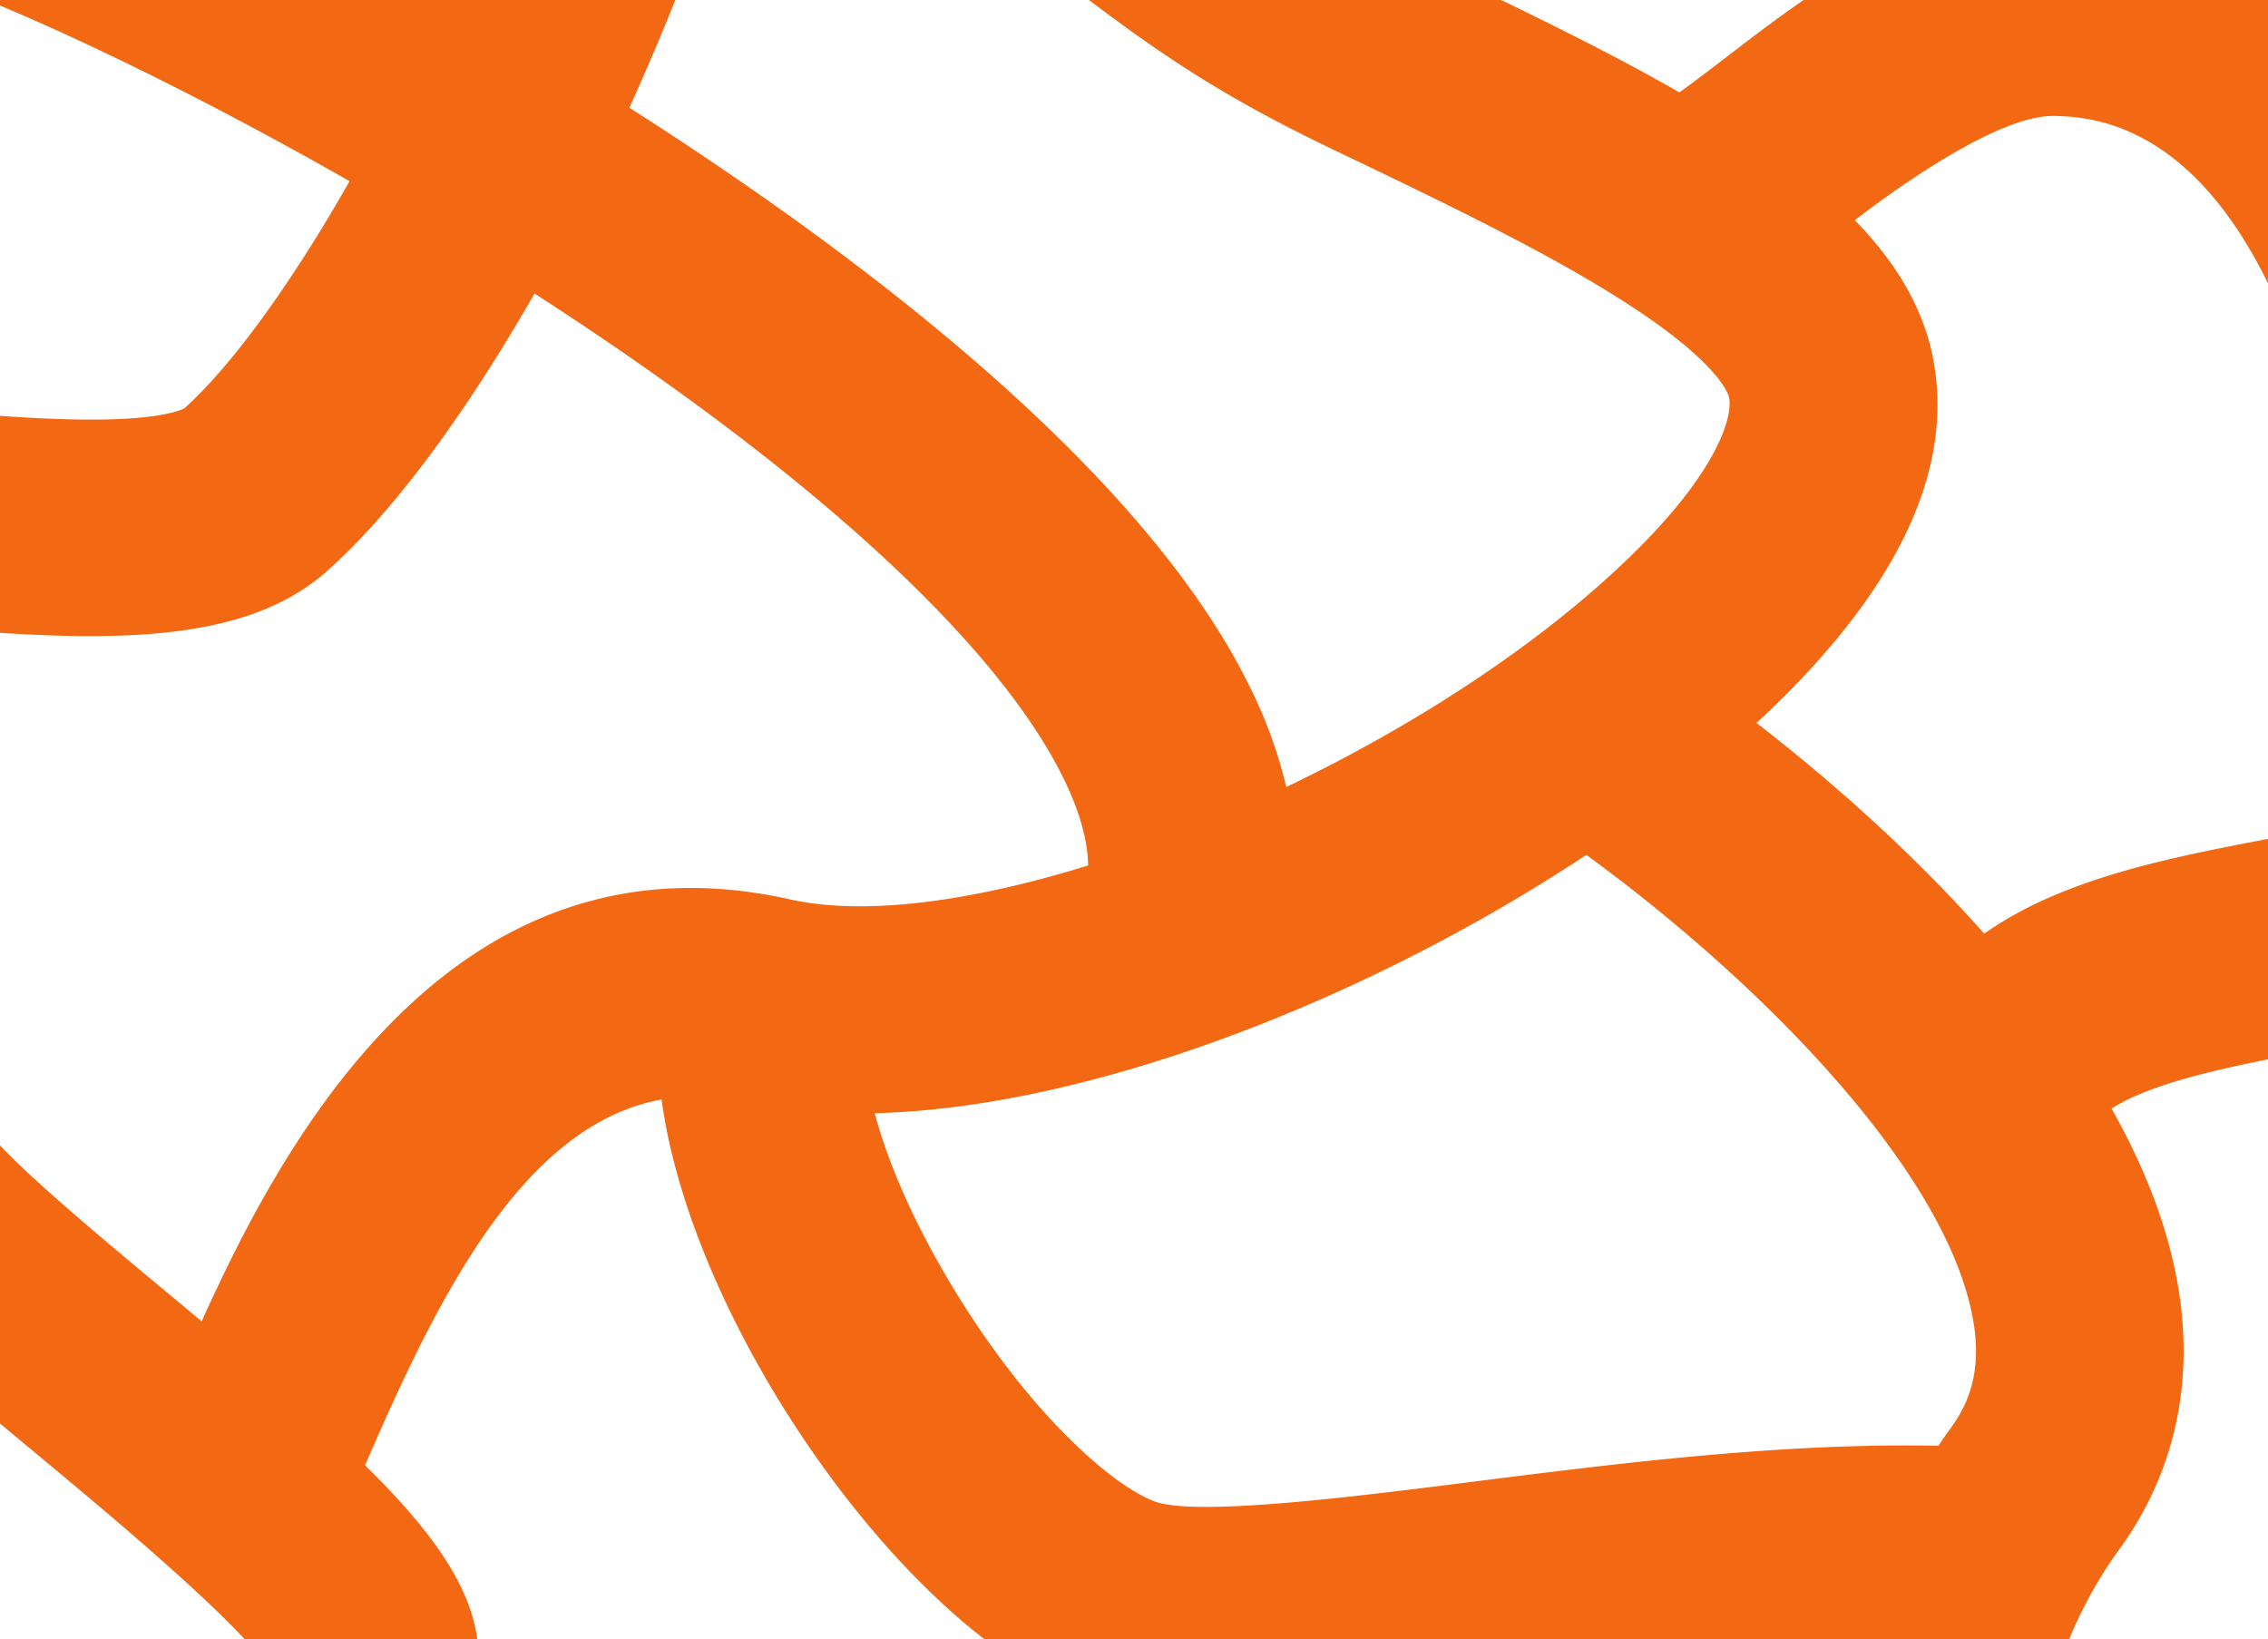 <?xml version="1.0" encoding="UTF-8"?> <svg xmlns="http://www.w3.org/2000/svg" xmlns:xlink="http://www.w3.org/1999/xlink" id="Layer_1" data-name="Layer 1" viewBox="0 0 747 540.04"><defs><clipPath id="clip-path"><rect width="747" height="540.04" fill="none"></rect></clipPath><clipPath id="clip-path-2"><rect y="625.02" width="747" height="540.04" fill="none"></rect></clipPath></defs><title>pattern-carparks</title><g clip-path="url(#clip-path)"><path d="M937.86,154.56l-70.5,10.73c7.84,51.49-7.73,70.12-22.17,80.61C823,262,787,268.82,752.23,275.38c-28.24,5.32-54.92,10.36-77.91,20.56a123.49,123.49,0,0,0-20.8,11.62c-22.4-25.29-48.52-48.89-75-69.41q3.5-3.22,6.83-6.47c41.1-40.18,58.34-78.55,51.24-114.06C633.26,101,624.23,86.2,610.91,72.53c19.8-15.19,48.69-34.22,64.94-34.32,58-.38,78.11,74.15,82.63,81.59L753.36,0c-17.08-28.14-38.92-24.12-64.91-29-46.27-8.66-89,24.13-120.2,48.08-4.45,3.41-10,7.66-15.11,11.36C528,16,498.88,2.07,468.28-12.59c-58-27.82-112.95-88.47-100.7-115.56l-62.29-28.18C292.24-127.49,276.18-62.4,338-15.66c34.42,26,54,42.34,100.69,64.73,35.8,17.15,69.61,33.36,95.33,49.72,32.34,20.56,35.26,31.1,35.49,32.24,1.27,6.36-4,24.42-32,51.75-29.81,29.14-71.08,56-113.85,76.48a153.73,153.73,0,0,0-11.83-32.62C376.52,154.18,282,83.14,207.29,35.48c8.44-18.55,16.33-37.76,23.41-57.21,17-46.72,27.9-91.24,31.47-128.74,4.61-48.35-2.64-86.34-21.56-112.9L182.53-222c11.38,16,10.31,47.44,8.66,64.77-3,31.56-12.52,70-27.5,111.11C158.07-30.67,152-15.76,145.77-1.53,77-40.52,14.48-68.3-18.79-77.68L-37.34-11.86C-8.25-3.67,50.52,22.81,115.13,59.69c-19.9,35.08-39.56,61.52-54.4,74.82-1.38.73-8.65,3.86-32.21,3.72-20.33-.1-45.5-2.53-72.15-5.09-50.63-4.87-108-10.39-156.62-2.3-29.8,5-53.47,14.41-72.37,28.86-23,17.58-37.67,41.77-43.66,71.92l69.94,13.9c2.58-13,8-22.26,17-29.17,9.29-7.11,23-12.21,40.78-15.17,39.37-6.56,91.81-1.51,138.07,2.94,70.62,6.79,126.4,12.16,158.07-15.88,21.75-19.26,45.81-51.9,68.47-91.55,90.75,58.56,152.49,115.15,174.34,159.94,6.06,12.42,7.9,21.73,8,28.48-38.3,11.89-73.59,16.67-98.15,11.18-111.12-24.9-167,79.47-193.81,139q-5.31-4.44-10.9-9.08c-21.7-18.05-54.5-45.33-60.14-54.58a12.85,12.85,0,0,1,.81,1.75l-63.72,24.79c8,20.66,32.73,41.85,79.33,80.61,24,19.94,67.59,56.2,77.16,71.6-1.16,36,22.29,99.44,47.2,127,11.55,12.79,62.61,51.85,71.14,51.85l18.36-61c-48.47-20.71-70.66-93.83-68.29-116.92,2.25-22-10.64-42.53-37.15-68.61l2.14-4.91c23-52.69,50.91-107.51,95.54-115.59C227.87,436.62,297,535,354.51,558c12.11,4.85,26.92,6.74,44.54,6.74,19.91,0,43.41-2.42,70.62-5.74,3.1,20.23-3.84,47.54-20.78,81.58-23.91,48-62.21,98.14-93,138.43-7.56,9.91-14.71,19.26-21.09,27.87-45.73,61.66-55.49,120-29,173.48,21.4,43.21,61.8,73.89,97.45,101,15.79,12,30.71,23.33,40.93,33.62l50.61-50.23c-13.73-13.83-30.58-26.63-48.42-40.18-29.39-22.32-62.71-47.62-76.67-75.81-5.61-11.34-20.53-41.47,22.4-99.37,6.08-8.19,13.08-17.35,20.49-27,32.62-42.7,73.21-95.84,100.15-149.94,15.88-31.91,25-60.08,28-86.15a146.16,146.16,0,0,0-.16-35.88c22.73-2.52,45.88-4.6,68.37-5.39-14,57.3-6.37,114.82,6.84,140.81,11.17,22,27.87,25.25,36.84,25.25l24.11-56.23C664.83,640.66,659,563.87,698,510.42c18.33-25.15,25-55.57,19.14-88-3.41-19.06-11-38.29-21.66-57.21a55.54,55.54,0,0,1,7.78-4.12c15.43-6.85,38.15-11.13,62.21-15.67C806,337.8,851.9,329.14,887.08,303.6,931,271.73,948.06,221.59,937.86,154.56ZM642.73,470.14q-2.21,3-4.28,6.14c-51.27-1.06-105.33,5.77-153.72,11.89-38.67,4.89-91.63,11.6-104.82,6.31-15.33-6.13-42.92-31.38-67.24-72.32-13.16-22.14-20.74-41-24.57-55.44,72-1.82,163.43-38.11,234.38-85.11C580.93,324.28,641.12,386,649.82,434.52,652.36,448.69,650.11,460,642.73,470.14Z" fill="#f36812"></path></g><g clip-path="url(#clip-path-2)"><path d="M369,548.57c-1.66,135.88,120.49,209,227.6,261.37,51.33,25.09,105.07,51.33,140.94,97.47,33,42.48,50.41,95,64.6,146.09,16.64,60,110.16,34.53,93.44-25.76C880.11,972,860.33,915.23,827.37,867.15c-35.51-51.78-83.55-89.48-138.54-119-80.77-43.31-224.29-87.83-222.93-199.62.76-62.37-96.13-62.41-96.89,0Z" fill="#4a1f7a"></path><path d="M602.1,462.8c-1.65,135.88,120.5,209,227.61,261.37C881,749.26,934.77,775.5,970.65,821.64c33,42.48,50.41,95,64.6,146.09,16.64,60,110.15,34.52,93.43-25.76-15.47-55.78-35.25-112.51-68.22-160.59-35.5-51.78-83.54-89.48-138.53-119C841.15,619.1,697.64,574.59,699,462.8c.76-62.37-96.14-62.41-96.9,0Z" fill="#4a1f7a"></path></g></svg> 